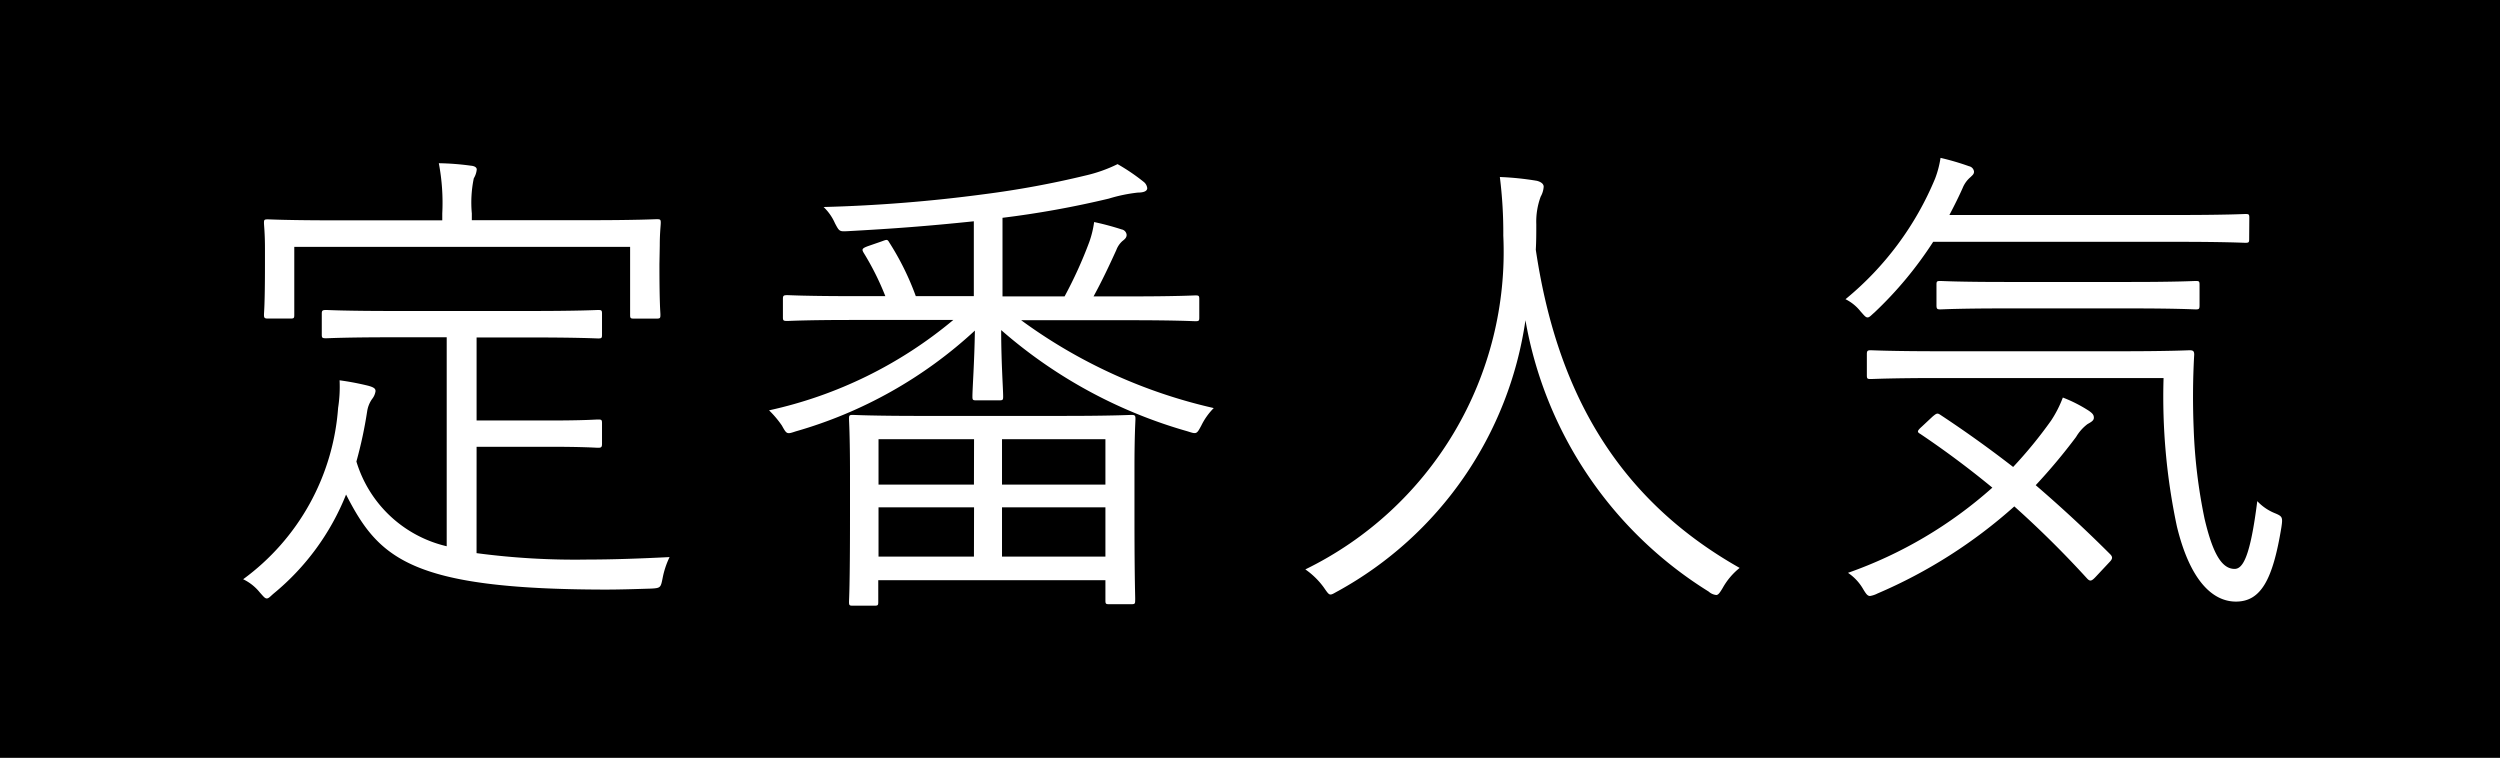 <svg xmlns="http://www.w3.org/2000/svg" width="66" height="20" viewBox="0 0 66 20">
  <g id="icon__classic" transform="translate(-155 -1645)">
    <g id="長方形_228" data-name="長方形 228" transform="translate(155 1645)" stroke="#000" stroke-width="1">
      <rect width="66" height="20" stroke="none"/>
      <rect x="0.5" y="0.5" width="65" height="19" fill="none"/>
    </g>
    <path id="パス_5696" data-name="パス 5696" d="M-20.611-3.289h1.937c.923,0,1.2.026,1.274.026s.1-.013.1-.1v-.546c0-.091-.013-.1-.1-.1s-.351.026-1.274.026h-1.937V-6.175h1.43c1.287,0,1.716.026,1.781.026.091,0,.1-.013.1-.1V-6.8c0-.091-.013-.1-.1-.1-.065,0-.494.026-1.781.026H-22.8c-1.3,0-1.716-.026-1.781-.026-.1,0-.117.013-.117.1v.546c0,.091.013.1.117.1.065,0,.481-.026,1.781-.026h1.4V-.663A3.265,3.265,0,0,1-23.784-2.9,11.234,11.234,0,0,0-23.5-4.225a.765.765,0,0,1,.13-.325.427.427,0,0,0,.091-.208c0-.065-.039-.1-.195-.143a7.157,7.157,0,0,0-.754-.143,3.6,3.6,0,0,1-.039.728A6.15,6.15,0,0,1-26.774.208a1.26,1.26,0,0,1,.442.351c.091.1.13.156.182.156s.091-.052.182-.13a6.5,6.5,0,0,0,1.911-2.613c.858,1.677,1.69,2.5,6.825,2.509.4,0,.806-.013,1.222-.026.26-.013.26-.026.312-.286a2.246,2.246,0,0,1,.182-.546c-.767.039-1.508.065-2.158.065a19.724,19.724,0,0,1-2.938-.169Zm4.836-5.317c0-.338.026-.52.026-.6s-.013-.091-.1-.091-.52.026-1.807.026h-3.081v-.182a3.144,3.144,0,0,1,.052-.923.554.554,0,0,0,.078-.234c0-.052-.052-.091-.156-.1a7.012,7.012,0,0,0-.845-.065,5.583,5.583,0,0,1,.091,1.326v.182H-24.33c-1.287,0-1.729-.026-1.794-.026-.091,0-.1.013-.1.091s.026.26.026.689v.4c0,1.105-.026,1.261-.026,1.339s.013.1.1.1h.6c.091,0,.1-.013.1-.1V-8.567h8.866v1.794c0,.091.013.1.1.1h.6c.091,0,.1-.013.1-.1s-.026-.234-.026-1.339ZM-3.243-2.717c0-.91.026-1.235.026-1.313s-.013-.1-.1-.1-.52.026-1.807.026H-8.885c-1.287,0-1.729-.026-1.794-.026-.091,0-.1.013-.1.1s.026.416.026,1.482v1.079c0,1.9-.026,2.21-.026,2.275,0,.091.013.1.1.1h.572c.091,0,.1-.013.1-.1V.234H-4.01V.767c0,.091.013.1.1.1h.585c.091,0,.1-.013.1-.1C-3.218.7-3.243.4-3.243-1.5ZM-4.01-.39H-6.74v-1.3h2.73Zm-3.471,0H-10v-1.3h2.522Zm3.471-1.9H-6.74v-1.2h2.73Zm-3.471,0H-10v-1.2h2.522ZM-3.361-6.63c1.248,0,1.664.026,1.729.026.091,0,.1-.013.1-.1v-.481c0-.091-.013-.1-.1-.1-.065,0-.481.026-1.729.026h-.962c.234-.429.416-.819.6-1.222a.6.6,0,0,1,.156-.234c.065-.052.117-.091.117-.169a.16.16,0,0,0-.13-.143,7.268,7.268,0,0,0-.728-.195,2.615,2.615,0,0,1-.13.533,11.414,11.414,0,0,1-.65,1.43H-6.727V-9.334A25.321,25.321,0,0,0-3.92-9.841,4.179,4.179,0,0,1-3.153-10c.156,0,.247-.039.247-.117A.244.244,0,0,0-3-10.283a5.267,5.267,0,0,0-.689-.468,3.85,3.85,0,0,1-.845.3,24.643,24.643,0,0,1-2.678.494,39.767,39.767,0,0,1-4.238.338,1.328,1.328,0,0,1,.3.429c.117.221.117.221.351.208,1.183-.065,2.067-.13,3.315-.26v1.976H-9.016a7.2,7.2,0,0,0-.7-1.417c-.052-.091-.065-.078-.208-.026l-.338.117c-.182.065-.182.091-.13.182a7.229,7.229,0,0,1,.572,1.144h-.858c-1.248,0-1.664-.026-1.729-.026-.1,0-.117.013-.117.1v.481c0,.091.013.1.117.1.065,0,.481-.026,1.729-.026h2.652A11.371,11.371,0,0,1-12.89-4.251a2.637,2.637,0,0,1,.338.4c.13.234.13.234.364.156A11.692,11.692,0,0,0-7.456-6.357c-.013.845-.065,1.534-.065,1.742,0,.091.013.1.1.1h.611c.091,0,.1-.013.1-.1,0-.208-.052-.9-.052-1.755A12.77,12.77,0,0,0-1.852-3.7c.247.078.247.091.377-.156a1.733,1.733,0,0,1,.325-.455A13.743,13.743,0,0,1-6.234-6.63ZM12.734-.091c-3.406-1.924-4.862-4.9-5.382-8.4.013-.221.013-.442.013-.676a1.908,1.908,0,0,1,.117-.728.605.605,0,0,0,.078-.26c0-.078-.078-.13-.182-.156a7.721,7.721,0,0,0-.975-.1,11.745,11.745,0,0,1,.091,1.547A9.326,9.326,0,0,1,1.268-.052a2.038,2.038,0,0,1,.481.468c.091.13.13.195.182.195s.1-.039.2-.091A9.754,9.754,0,0,0,7.079-6.63,10.562,10.562,0,0,0,11.915.533a.355.355,0,0,0,.2.091c.052,0,.091-.052.169-.182A1.8,1.8,0,0,1,12.734-.091Zm5.291-5.72c-1.313,0-1.755-.026-1.833-.026s-.1.013-.1.1v.559c0,.091.013.1.1.1s.52-.026,1.833-.026h5.9a16.474,16.474,0,0,0,.351,3.913c.338,1.4.923,1.989,1.56,1.989.663,0,.975-.585,1.2-1.963.039-.26.026-.286-.156-.364a1.308,1.308,0,0,1-.481-.325C26.215-.39,26.02-.065,25.8-.065c-.351,0-.585-.442-.793-1.326a14.025,14.025,0,0,1-.286-2.353c-.026-.637-.026-1.287.013-1.976,0-.091-.026-.117-.117-.117-.065,0-.507.026-1.833.026Zm-.481,1.989c-.13.117-.13.143-.039.195.676.455,1.3.923,1.9,1.417A11.4,11.4,0,0,1,15.594.039a1.287,1.287,0,0,1,.4.429c.078.13.117.182.182.182a.655.655,0,0,0,.195-.065,13.2,13.2,0,0,0,3.614-2.3A26.6,26.6,0,0,1,21.912.195c.078.078.117.065.247-.078L22.5-.247c.091-.091.078-.143.013-.208-.663-.663-1.313-1.261-1.963-1.82a15.327,15.327,0,0,0,1.066-1.274,1.166,1.166,0,0,1,.3-.338c.091-.052.169-.091.169-.169s-.039-.117-.13-.182a3.758,3.758,0,0,0-.689-.351,3.014,3.014,0,0,1-.312.611,11.668,11.668,0,0,1-1,1.222c-.637-.494-1.274-.949-1.924-1.378-.078-.052-.1-.039-.208.052Zm8.645-5.512c0-.091-.013-.1-.1-.1-.065,0-.494.026-1.82.026H18.271c.13-.247.247-.481.351-.715a.74.74,0,0,1,.208-.286c.052-.052.091-.078.091-.143a.163.163,0,0,0-.13-.143,6.675,6.675,0,0,0-.754-.221,2.6,2.6,0,0,1-.143.546,8.157,8.157,0,0,1-2.366,3.185,1.172,1.172,0,0,1,.4.325c.091.1.13.156.182.156s.091-.052.182-.13A10.032,10.032,0,0,0,17.843-8.7h6.422c1.326,0,1.755.026,1.82.026.091,0,.1-.013.1-.1ZM24.875-7.566c0-.091-.013-.1-.1-.1-.065,0-.481.026-1.729.026h-3.3c-1.248,0-1.651-.026-1.716-.026-.091,0-.1.013-.1.1v.533c0,.1.013.117.1.117.065,0,.468-.026,1.716-.026h3.3c1.248,0,1.664.026,1.729.026.091,0,.1-.013.1-.117Z" transform="translate(188.193 1660.084)" fill="#fff"/>
  </g>
</svg>
